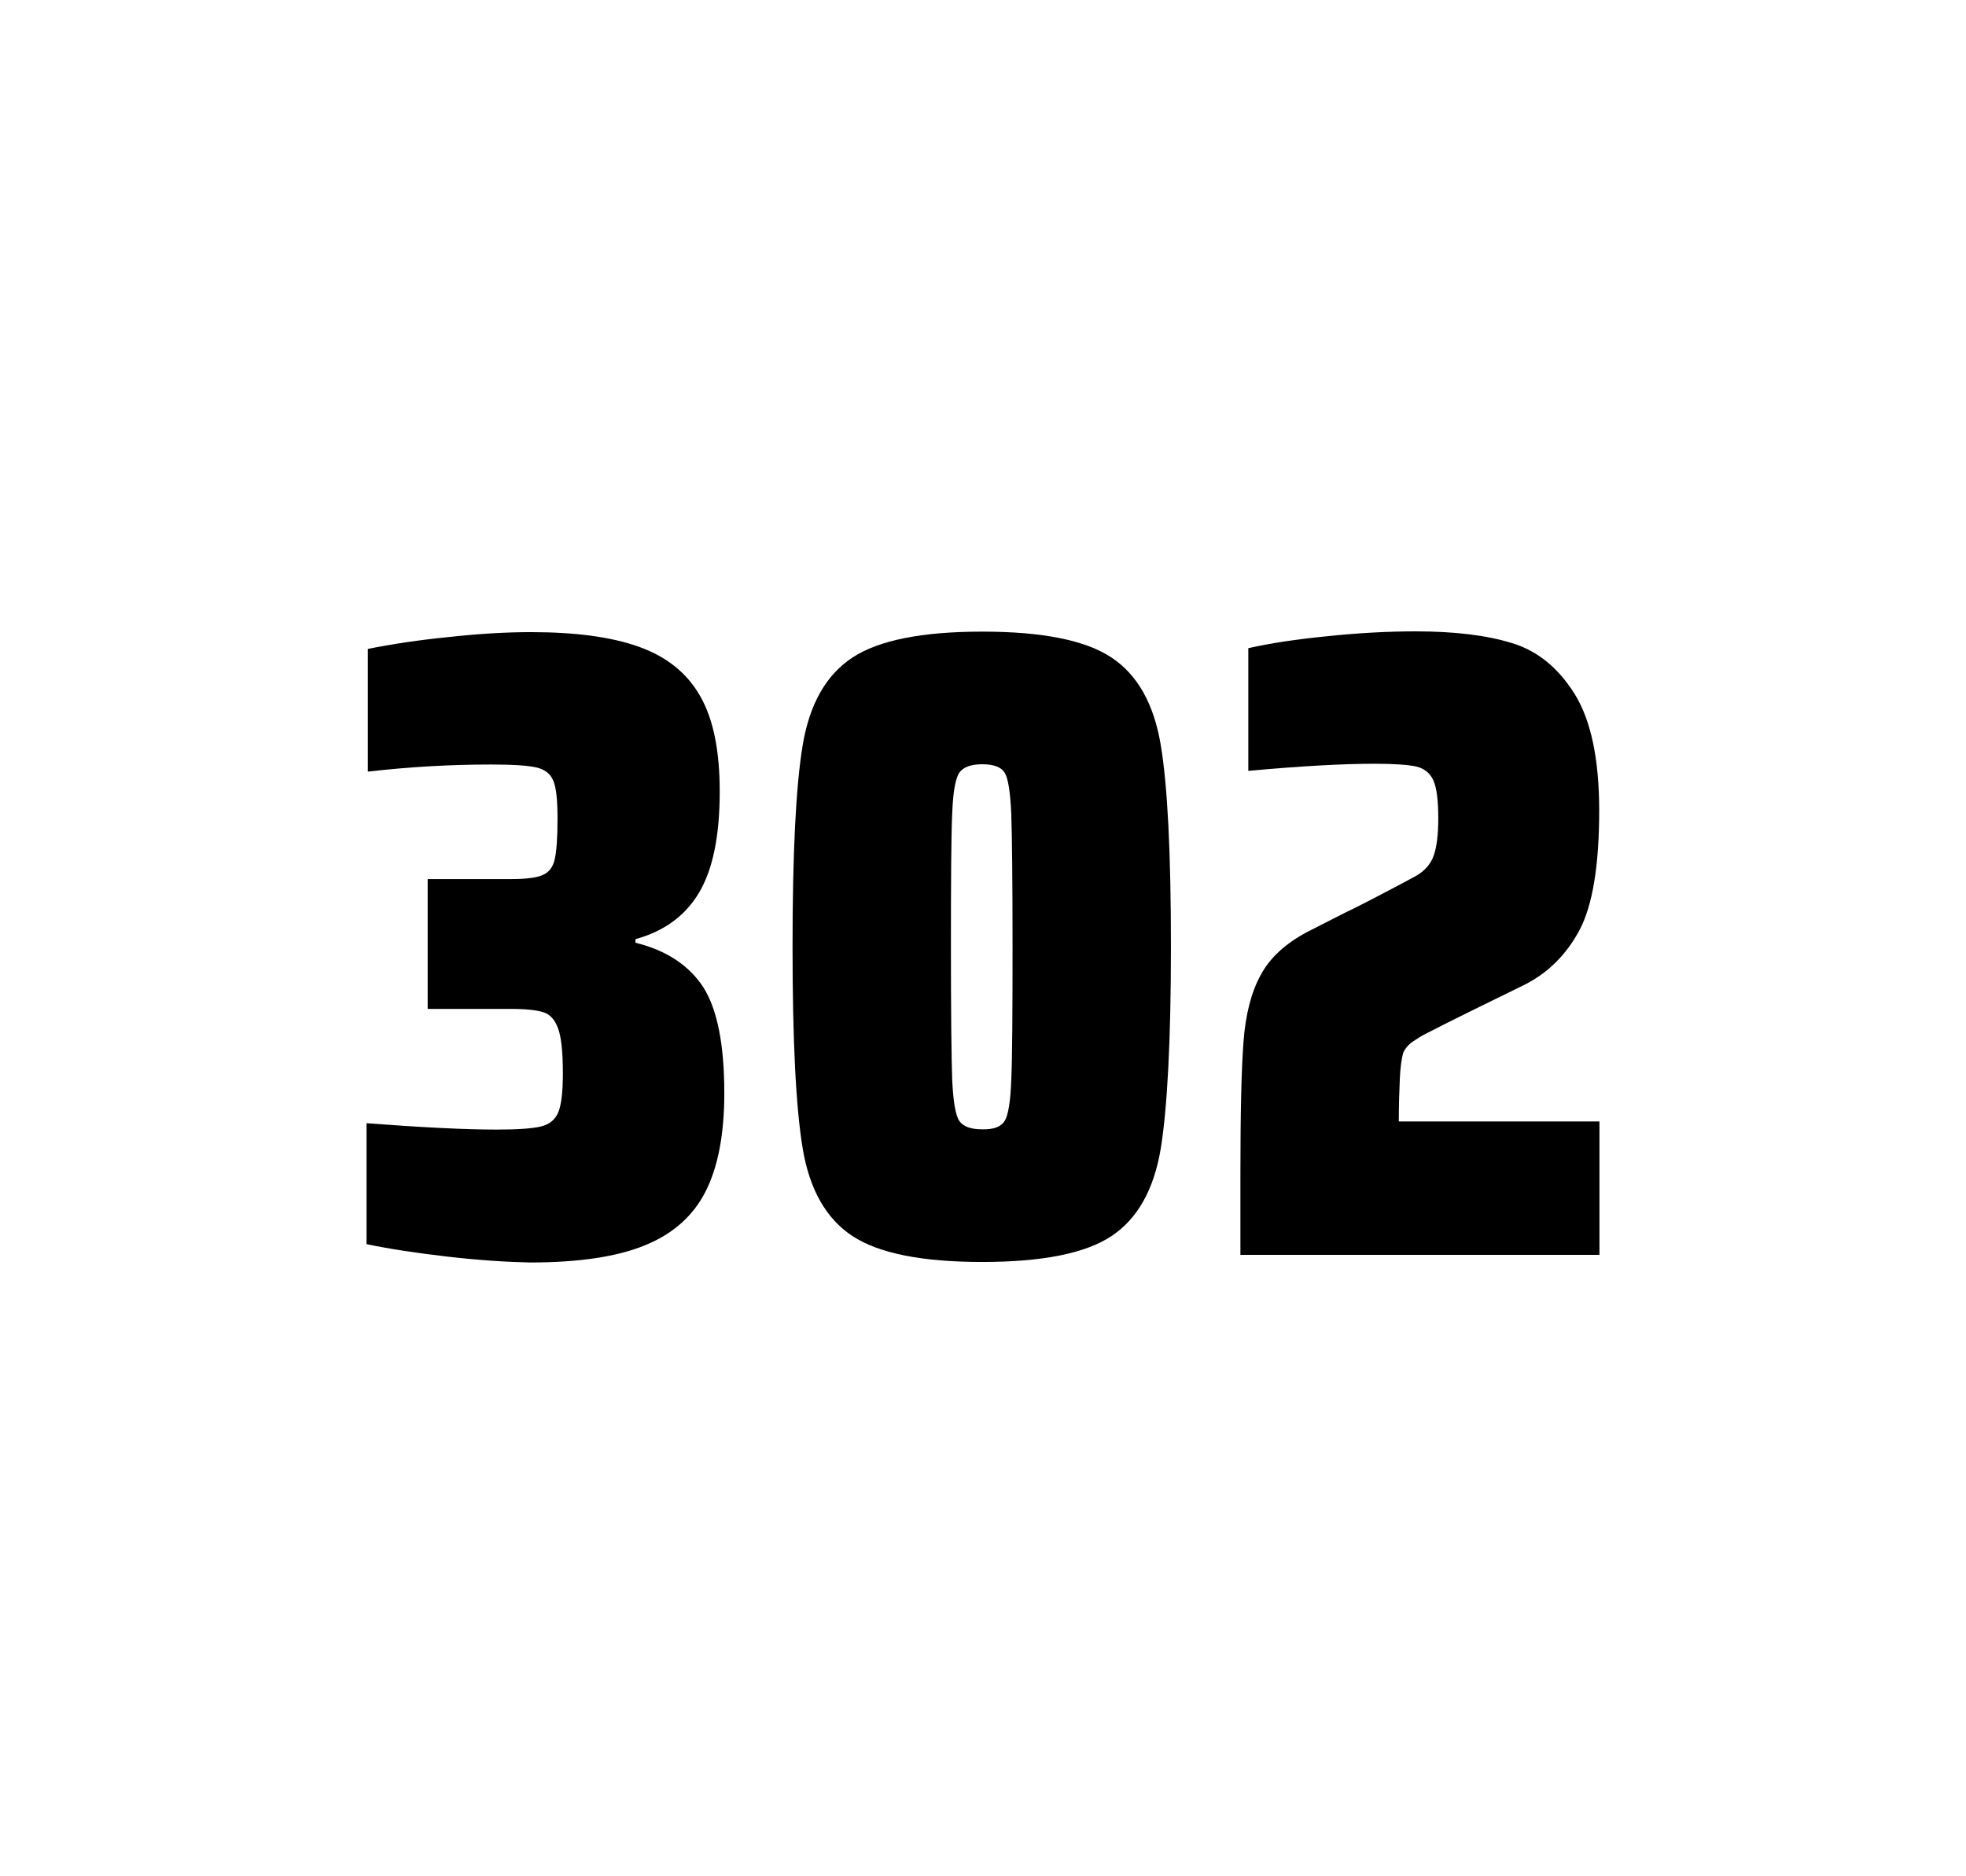 <?xml version="1.0" encoding="utf-8"?>
<svg version="1.1" id="wrapper" x="0px" y="0px" viewBox="0 0 772.1 737" style="enable-background:new 0 0 772.1 737;" xmlns="http://www.w3.org/2000/svg">
  <style type="text/css">
	.st0{fill:none;}
</style>
  <path id="frame" class="st0" d="M 1.5 0 L 770.5 0 C 771.3 0 772 0.7 772 1.5 L 772 735.4 C 772 736.2 771.3 736.9 770.5 736.9 L 1.5 736.9 C 0.7 736.9 0 736.2 0 735.4 L 0 1.5 C 0 0.7 0.7 0 1.5 0 Z"/>
  <g id="numbers"><path id="three" d="M 175.755 493.6 C 163.655 492.2 153.055 490.6 143.955 488.7 L 143.955 441.2 C 165.255 442.8 182.255 443.7 194.955 443.7 C 203.155 443.7 208.955 443.3 212.355 442.5 C 215.755 441.7 218.055 439.8 219.255 436.9 C 220.455 434 221.055 428.9 221.055 421.6 C 221.055 413.4 220.455 407.6 219.255 404.2 C 218.055 400.8 216.255 398.6 213.655 397.7 C 211.055 396.8 206.755 396.3 200.655 396.3 L 167.955 396.3 L 167.955 345.3 L 200.655 345.3 C 206.555 345.3 210.655 344.8 213.155 343.7 C 215.655 342.6 217.155 340.6 217.855 337.5 C 218.555 334.5 218.955 329.2 218.955 321.7 C 218.955 314.4 218.455 309.5 217.355 306.8 C 216.255 304.1 214.155 302.3 210.855 301.5 C 207.555 300.7 201.555 300.3 192.955 300.3 C 177.055 300.3 160.855 301.2 144.455 303.1 L 144.455 254.9 C 153.855 253 164.455 251.4 176.455 250.2 C 188.455 248.9 199.055 248.3 208.455 248.3 C 226.055 248.3 240.255 250.2 251.055 254.1 C 261.855 258 269.855 264.4 274.955 273.4 C 280.155 282.4 282.655 294.9 282.655 310.9 C 282.655 328.3 279.955 341.5 274.555 350.6 C 269.155 359.7 260.855 365.8 249.555 368.9 L 249.555 370.3 C 261.755 373.3 270.555 379.2 276.155 387.7 C 281.655 396.3 284.455 410.2 284.455 429.4 C 284.455 445.6 281.955 458.5 277.055 468.1 C 272.155 477.7 264.155 484.8 253.155 489.2 C 242.155 493.7 227.155 495.9 208.155 495.9 C 198.555 495.7 187.855 495 175.755 493.6 Z"/><path id="zero" d="M 334.753 485.5 C 324.453 478.7 317.953 467.3 315.253 451.2 C 312.553 435.1 311.253 408.7 311.253 371.9 C 311.253 335.1 312.553 308.7 315.253 292.6 C 317.953 276.5 324.453 265.1 334.753 258.3 C 345.053 251.5 362.053 248.1 385.753 248.1 C 409.453 248.1 426.353 251.5 436.553 258.3 C 446.753 265.1 453.153 276.5 455.853 292.6 C 458.553 308.7 459.853 335.1 459.853 371.9 C 459.853 408.7 458.453 435.1 455.853 451.2 C 453.153 467.3 446.753 478.7 436.553 485.5 C 426.353 492.3 409.453 495.7 385.753 495.7 C 362.053 495.7 345.053 492.3 334.753 485.5 Z M 394.553 440.3 C 395.953 438.1 396.853 432.7 397.153 424.1 C 397.553 415.5 397.653 398.1 397.653 371.9 C 397.653 345.6 397.453 328.2 397.153 319.7 C 396.753 311.1 395.953 305.8 394.553 303.5 C 393.153 301.3 390.253 300.2 385.753 300.2 C 381.253 300.2 378.353 301.3 376.753 303.5 C 375.253 305.7 374.253 311.1 373.953 319.7 C 373.553 328.3 373.453 345.7 373.453 371.9 C 373.453 398.2 373.653 415.6 373.953 424.1 C 374.353 432.7 375.253 438.1 376.753 440.3 C 378.253 442.5 381.253 443.6 385.753 443.6 C 390.253 443.7 393.153 442.6 394.553 440.3 Z"/><path id="two" d="M 549.745 423.8 C 549.545 428.4 549.345 433.9 549.345 440.5 L 628.145 440.5 L 628.145 492.9 L 487.145 492.9 L 487.145 460.5 C 487.145 437.1 487.545 420 488.345 409.3 C 489.145 398.6 491.345 389.9 495.045 383.1 C 498.645 376.3 504.745 370.7 513.145 366.2 L 528.245 358.5 C 533.145 356.2 540.045 352.6 548.945 347.9 C 549.845 347.4 552.145 346.2 555.845 344.2 C 559.445 342.2 561.845 339.5 563.045 336.1 C 564.245 332.7 564.845 327.8 564.845 321.5 C 564.845 314.5 564.245 309.5 562.945 306.6 C 561.645 303.7 559.445 301.9 556.245 301.1 C 553.045 300.4 547.645 300 539.845 300 C 527.445 300 510.845 300.9 490.245 302.8 L 490.245 254.6 C 498.645 252.7 509.045 251.1 521.345 249.9 C 533.645 248.6 545.245 248 555.945 248 C 571.145 248 583.745 249.5 593.745 252.6 C 603.745 255.6 611.945 262.3 618.345 272.5 C 624.745 282.7 628.045 298 628.045 318.4 C 628.045 340 625.445 355.6 620.345 365.3 C 615.145 375 607.945 382.2 598.545 386.9 C 582.145 394.9 569.345 401.2 560.245 405.9 C 558.345 406.8 556.545 408 554.745 409.2 C 552.945 410.5 551.745 412 551.045 413.6 C 550.445 415.9 549.945 419.2 549.745 423.8 Z"/></g>
</svg>
